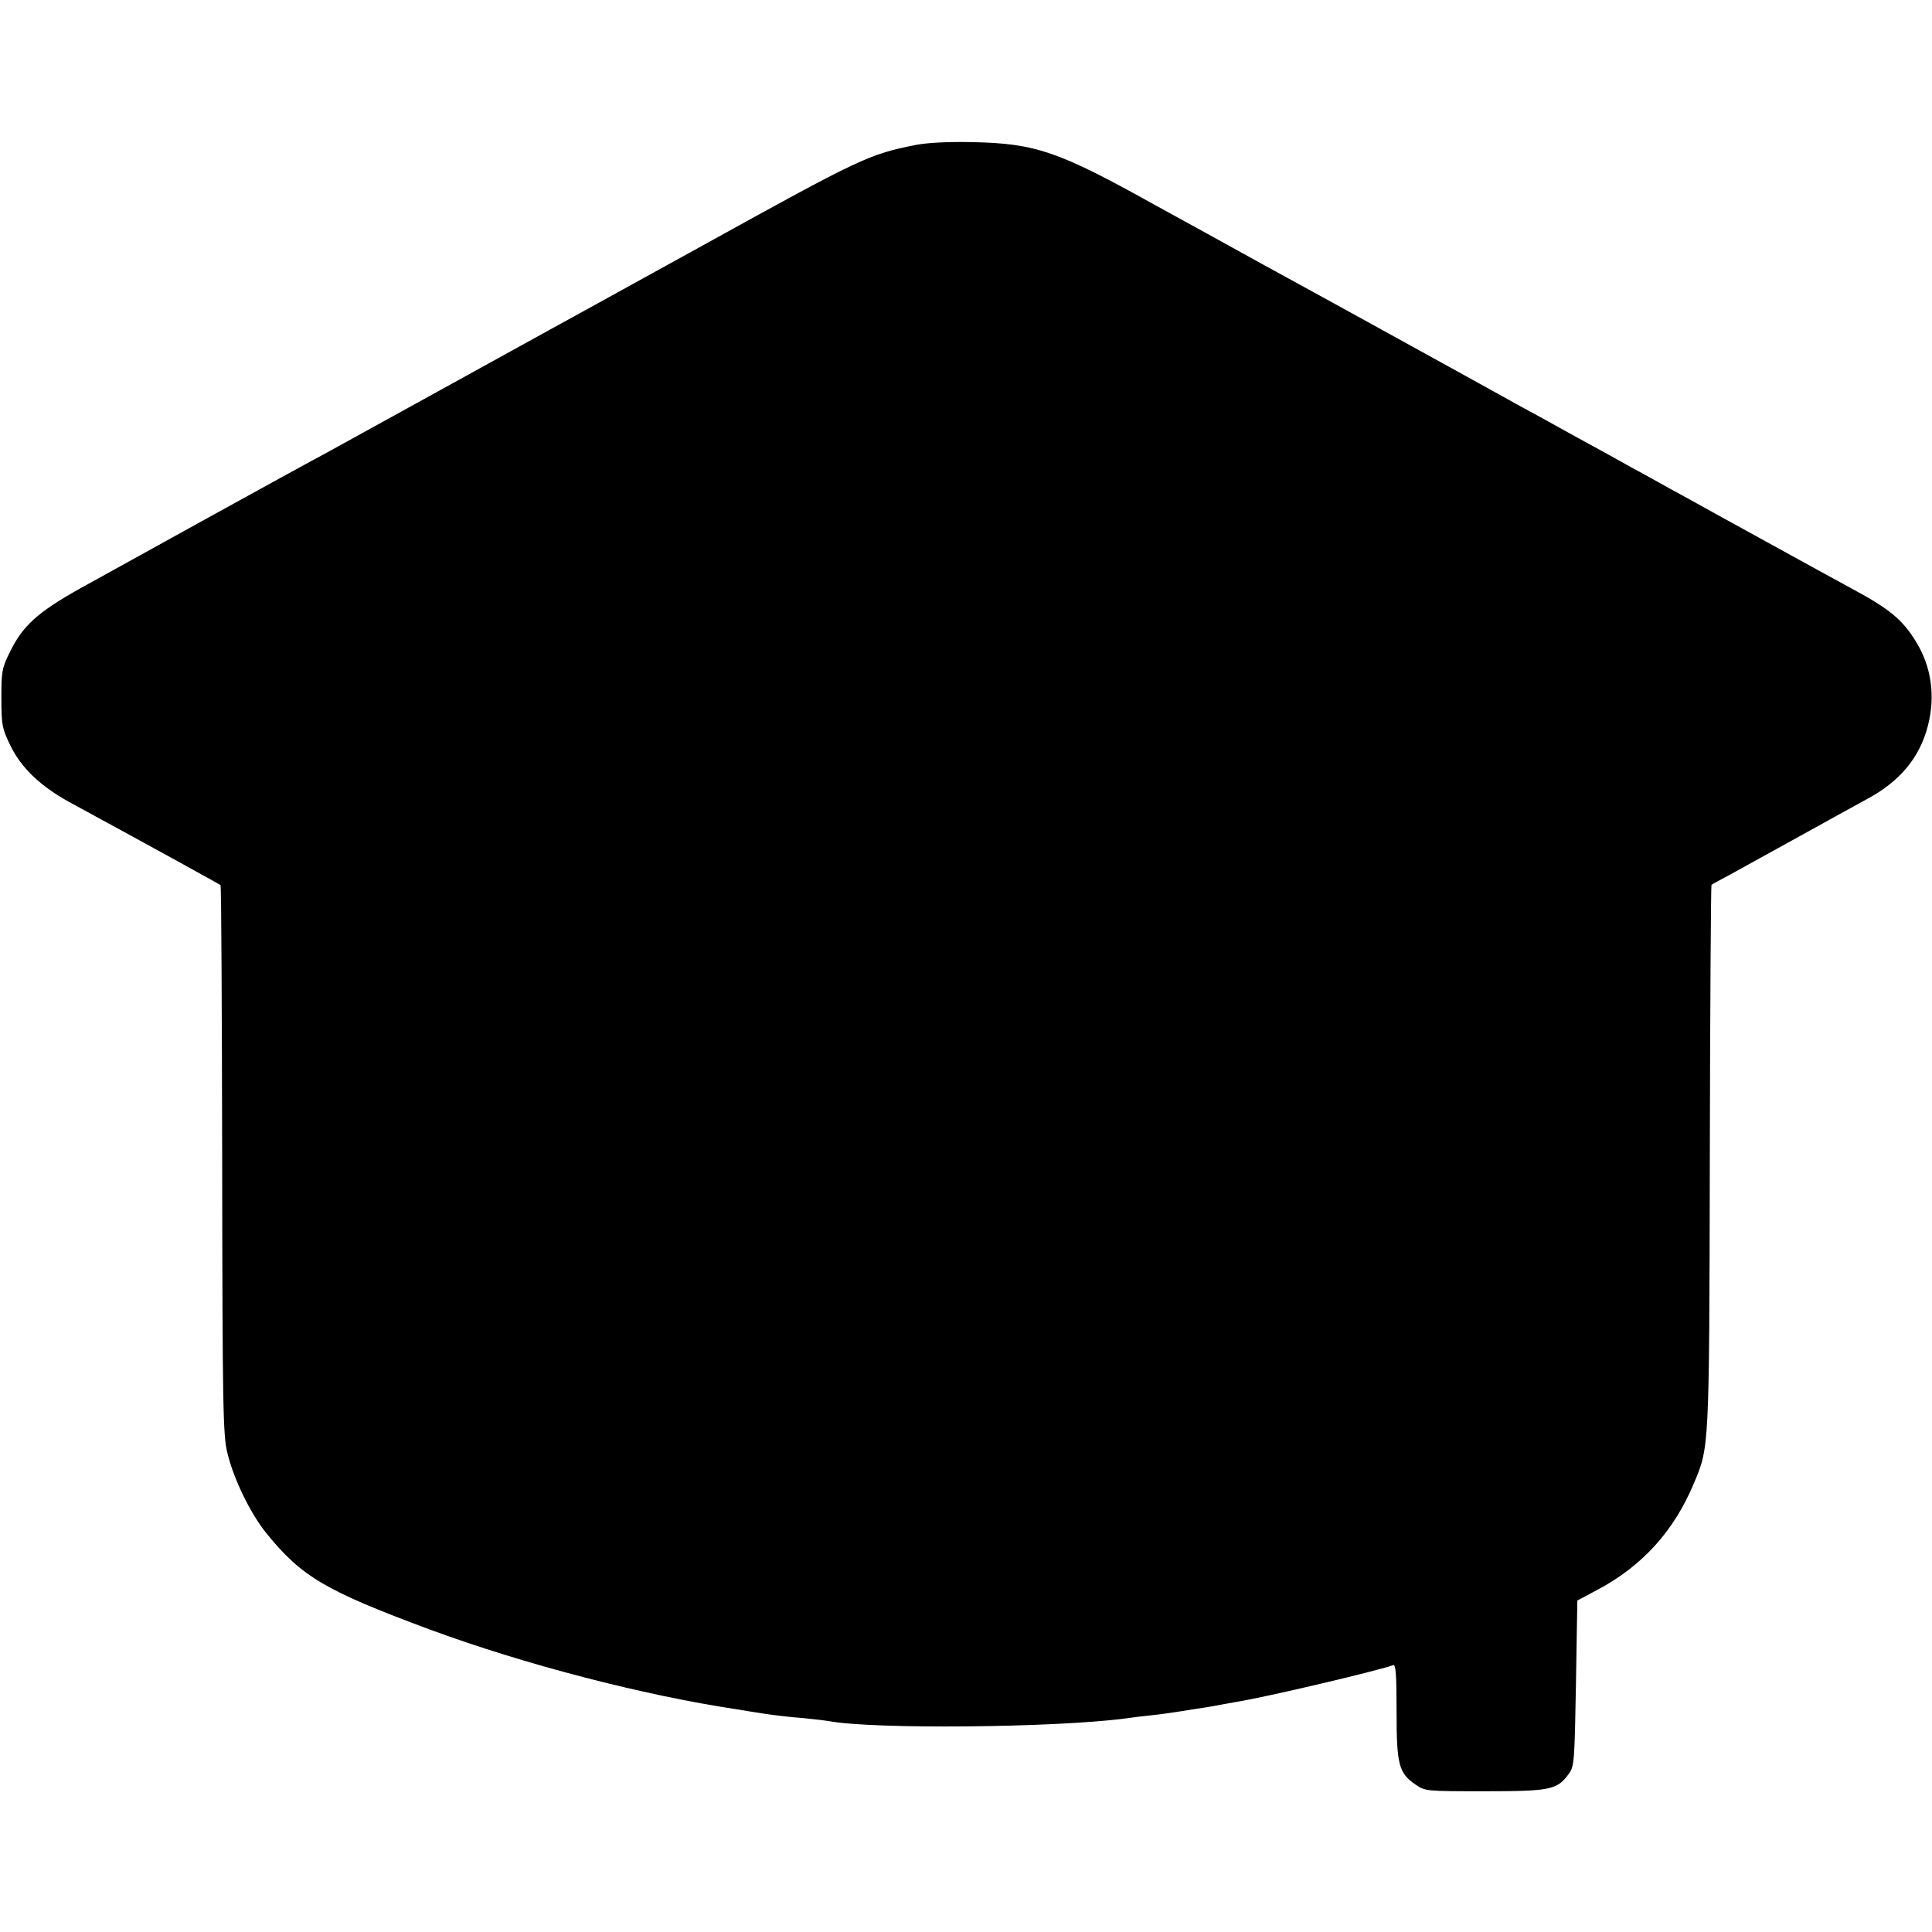 <?xml version="1.0" standalone="no"?>
<!DOCTYPE svg PUBLIC "-//W3C//DTD SVG 20010904//EN"
 "http://www.w3.org/TR/2001/REC-SVG-20010904/DTD/svg10.dtd">
<svg version="1.0" xmlns="http://www.w3.org/2000/svg"
 width="700pt" height="700pt" viewBox="0 0 700 700"
 preserveAspectRatio="xMidYMid meet">
<g transform="translate(0,700) scale(0.1,-0.1)"
fill="#000000" stroke="none">
<path d="M3319 6475 c-171 -34 -197 -46 -774 -365 -192 -106 -368 -203 -390
-215 -22 -12 -242 -133 -490 -270 -247 -136 -468 -258 -490 -270 -71 -37 -755
-415 -890 -490 -149 -84 -202 -132 -248 -225 -30 -60 -32 -72 -32 -170 0 -98
3 -110 33 -172 39 -80 108 -146 213 -204 269 -146 545 -298 548 -301 3 -2 5
-450 6 -996 1 -902 3 -998 19 -1062 23 -95 83 -218 141 -290 128 -158 213
-208 592 -349 342 -126 771 -238 1118 -290 22 -4 67 -11 100 -16 33 -5 94 -12
135 -15 41 -4 83 -9 94 -11 158 -30 820 -24 1076 10 19 3 60 8 90 11 30 3 80
10 110 15 30 5 71 11 90 14 19 3 45 8 56 10 12 2 37 7 55 10 107 17 513 113
567 133 9 4 12 -33 12 -167 0 -195 8 -224 69 -266 35 -24 39 -24 251 -24 237
0 262 5 304 63 20 27 21 45 26 328 l5 300 75 40 c161 86 275 212 347 384 56
133 56 119 58 1183 1 540 4 984 6 986 2 2 33 19 69 38 36 20 148 82 250 138
102 56 211 117 243 134 120 64 192 150 222 266 28 108 13 214 -43 305 -49 80
-96 119 -232 192 -41 22 -181 99 -310 170 -129 71 -260 143 -290 160 -30 16
-75 41 -100 55 -25 14 -70 39 -100 55 -30 17 -122 68 -205 113 -82 46 -172 95
-200 110 -27 15 -180 100 -340 188 -359 198 -336 185 -595 327 -118 65 -291
161 -385 212 -350 195 -432 223 -660 228 -88 2 -164 -2 -206 -10z"/>
</g>
</svg>
